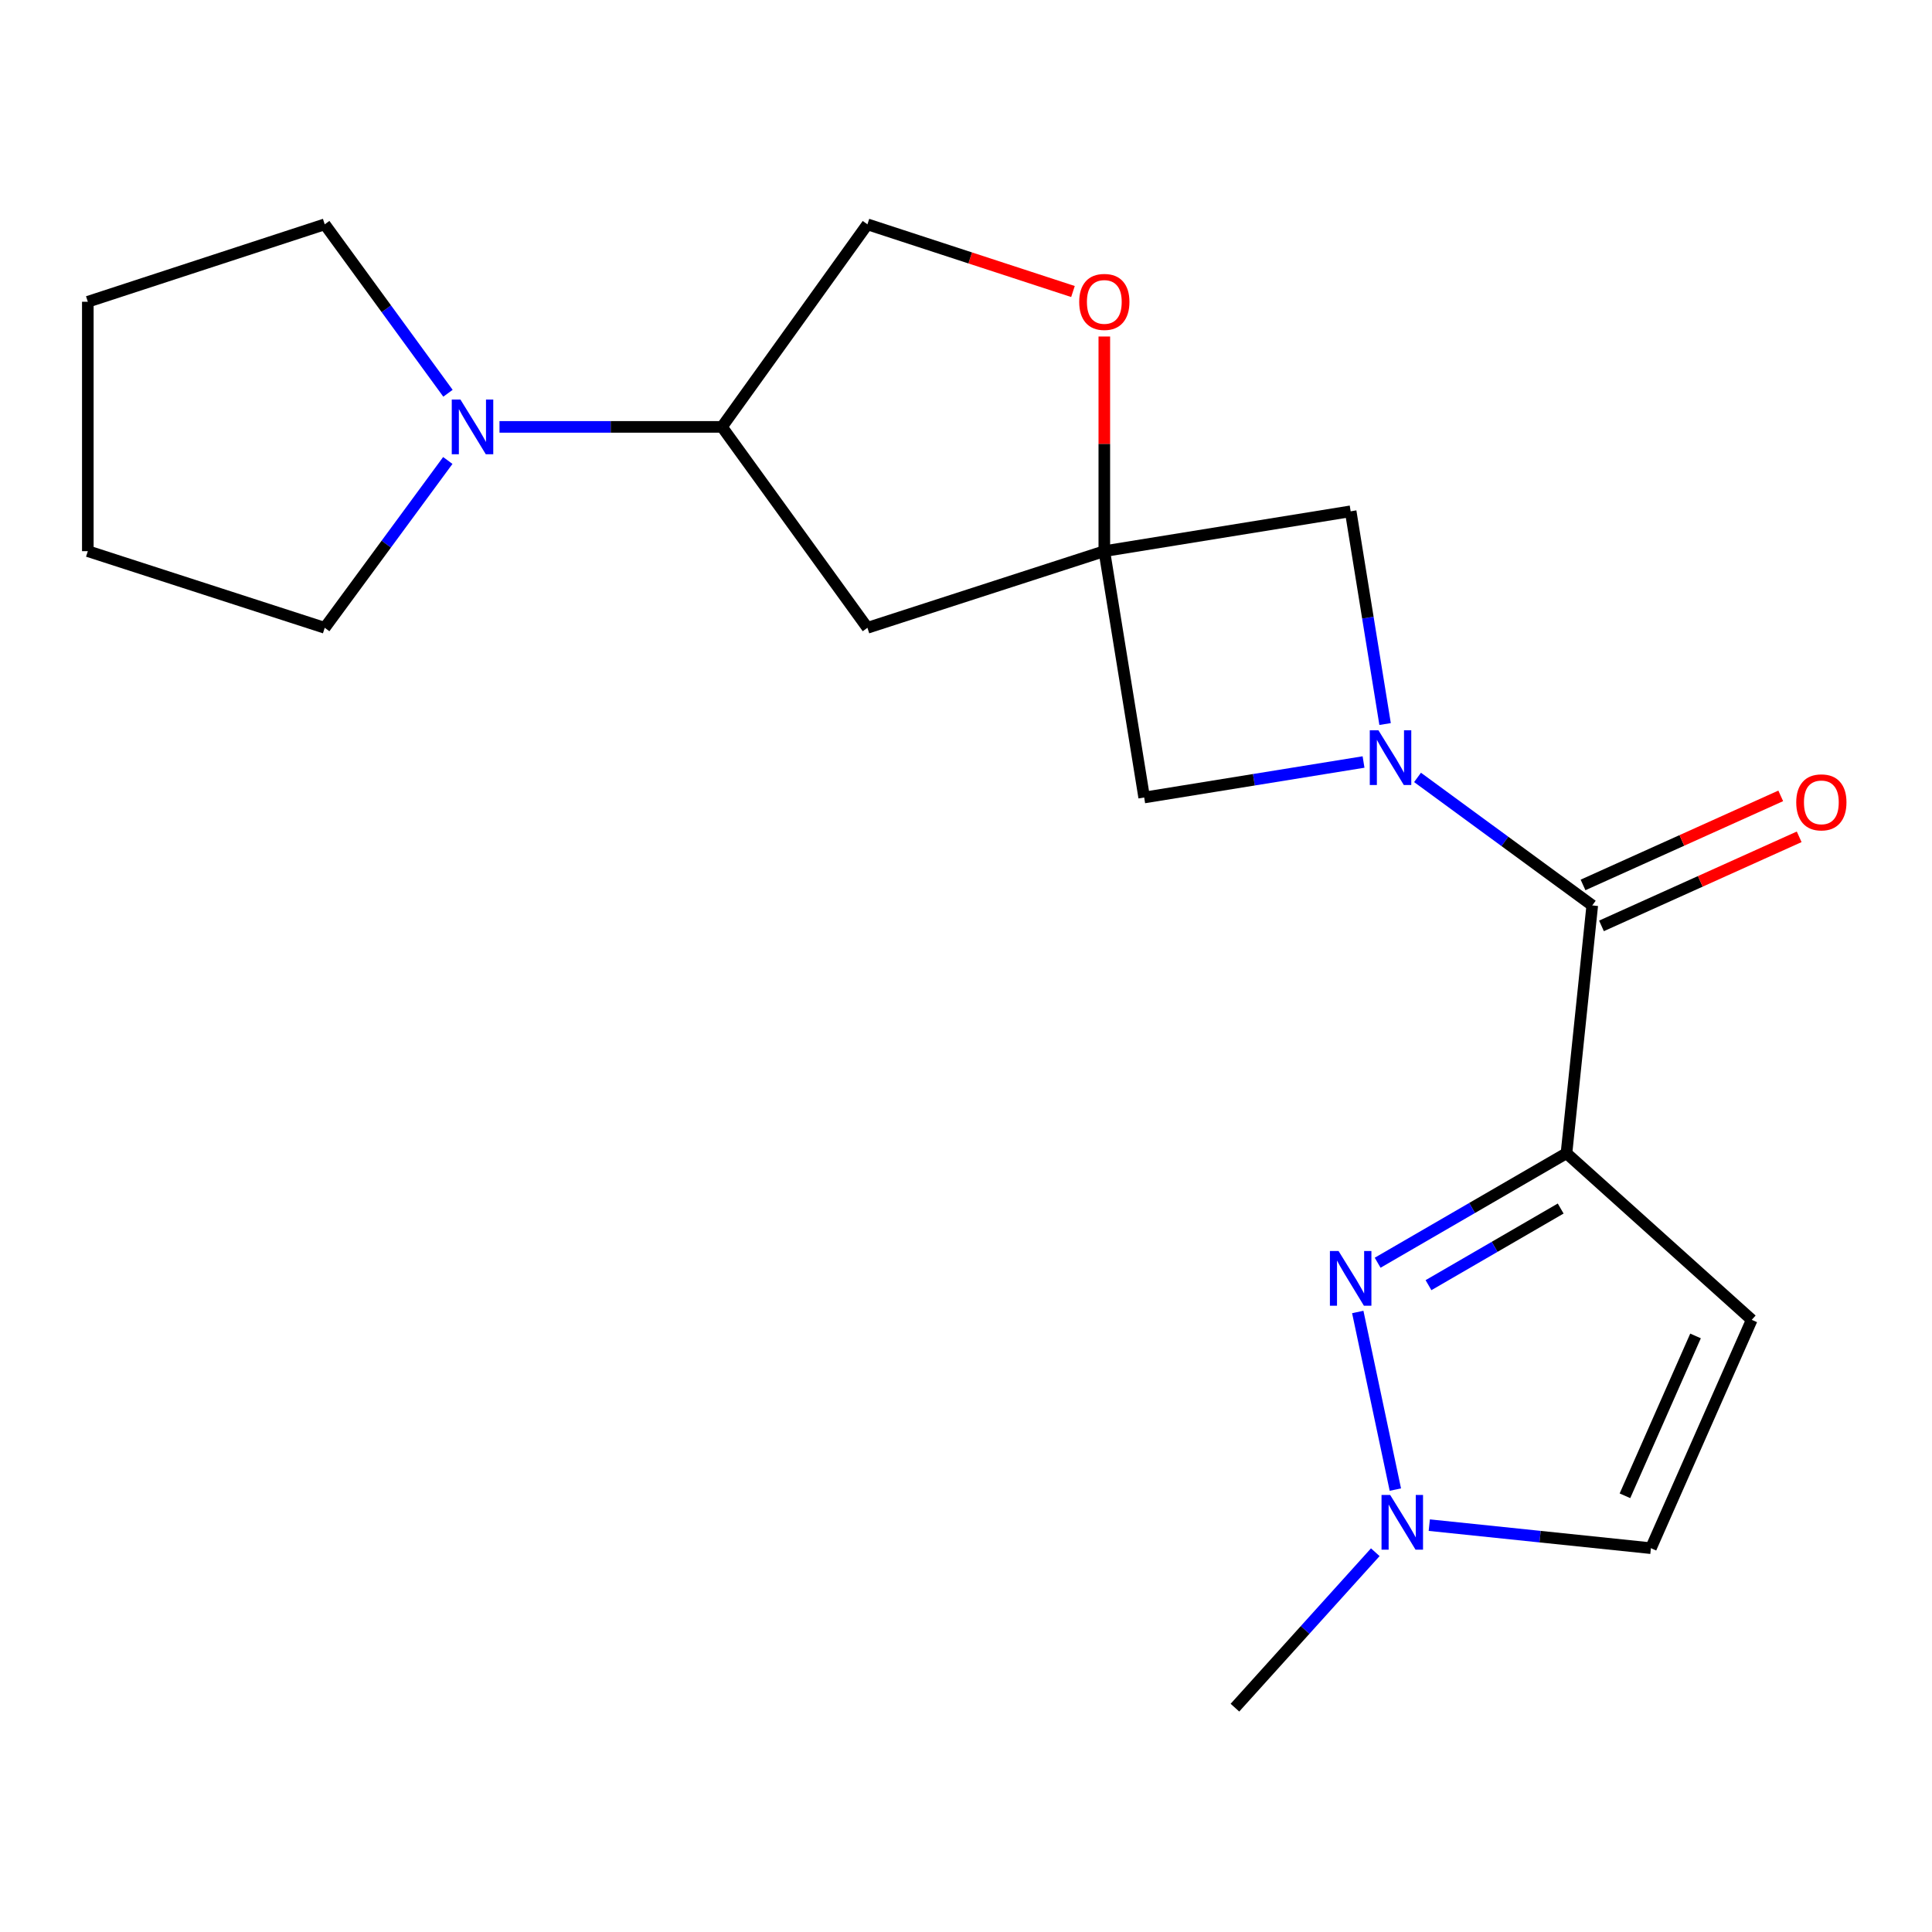 <?xml version='1.0' encoding='iso-8859-1'?>
<svg version='1.1' baseProfile='full'
              xmlns='http://www.w3.org/2000/svg'
                      xmlns:rdkit='http://www.rdkit.org/xml'
                      xmlns:xlink='http://www.w3.org/1999/xlink'
                  xml:space='preserve'
width='1000px' height='1000px' viewBox='0 0 1000 1000'>
<!-- END OF HEADER -->
<rect style='opacity:1.0;fill:#FFFFFF;stroke:none' width='1000' height='1000' x='0' y='0'> </rect>
<path class='bond-1' d='M 810.807,596.923 L 761.936,625.257' style='fill:none;fill-rule:evenodd;stroke:#000000;stroke-width:6px;stroke-linecap:butt;stroke-linejoin:miter;stroke-opacity:1' />
<path class='bond-1' d='M 761.936,625.257 L 713.065,653.591' style='fill:none;fill-rule:evenodd;stroke:#0000FF;stroke-width:6px;stroke-linecap:butt;stroke-linejoin:miter;stroke-opacity:1' />
<path class='bond-1' d='M 807.806,625.534 L 773.596,645.368' style='fill:none;fill-rule:evenodd;stroke:#000000;stroke-width:6px;stroke-linecap:butt;stroke-linejoin:miter;stroke-opacity:1' />
<path class='bond-1' d='M 773.596,645.368 L 739.386,665.202' style='fill:none;fill-rule:evenodd;stroke:#0000FF;stroke-width:6px;stroke-linecap:butt;stroke-linejoin:miter;stroke-opacity:1' />
<path class='bond-2' d='M 810.807,596.923 L 824.148,468.644' style='fill:none;fill-rule:evenodd;stroke:#000000;stroke-width:6px;stroke-linecap:butt;stroke-linejoin:miter;stroke-opacity:1' />
<path class='bond-4' d='M 810.807,596.923 L 906.698,683.141' style='fill:none;fill-rule:evenodd;stroke:#000000;stroke-width:6px;stroke-linecap:butt;stroke-linejoin:miter;stroke-opacity:1' />
<path class='bond-0' d='M 733.71,402.389 L 778.929,435.517' style='fill:none;fill-rule:evenodd;stroke:#0000FF;stroke-width:6px;stroke-linecap:butt;stroke-linejoin:miter;stroke-opacity:1' />
<path class='bond-0' d='M 778.929,435.517 L 824.148,468.644' style='fill:none;fill-rule:evenodd;stroke:#000000;stroke-width:6px;stroke-linecap:butt;stroke-linejoin:miter;stroke-opacity:1' />
<path class='bond-6' d='M 705.765,394.412 L 648.997,403.6' style='fill:none;fill-rule:evenodd;stroke:#0000FF;stroke-width:6px;stroke-linecap:butt;stroke-linejoin:miter;stroke-opacity:1' />
<path class='bond-6' d='M 648.997,403.6 L 592.229,412.788' style='fill:none;fill-rule:evenodd;stroke:#000000;stroke-width:6px;stroke-linecap:butt;stroke-linejoin:miter;stroke-opacity:1' />
<path class='bond-7' d='M 716.92,374.762 L 708.008,319.704' style='fill:none;fill-rule:evenodd;stroke:#0000FF;stroke-width:6px;stroke-linecap:butt;stroke-linejoin:miter;stroke-opacity:1' />
<path class='bond-7' d='M 708.008,319.704 L 699.097,264.646' style='fill:none;fill-rule:evenodd;stroke:#000000;stroke-width:6px;stroke-linecap:butt;stroke-linejoin:miter;stroke-opacity:1' />
<path class='bond-5' d='M 702.776,679.076 L 722.232,771.013' style='fill:none;fill-rule:evenodd;stroke:#0000FF;stroke-width:6px;stroke-linecap:butt;stroke-linejoin:miter;stroke-opacity:1' />
<path class='bond-13' d='M 828.923,479.241 L 880.088,456.188' style='fill:none;fill-rule:evenodd;stroke:#000000;stroke-width:6px;stroke-linecap:butt;stroke-linejoin:miter;stroke-opacity:1' />
<path class='bond-13' d='M 880.088,456.188 L 931.252,433.136' style='fill:none;fill-rule:evenodd;stroke:#FF0000;stroke-width:6px;stroke-linecap:butt;stroke-linejoin:miter;stroke-opacity:1' />
<path class='bond-13' d='M 819.374,458.046 L 870.538,434.994' style='fill:none;fill-rule:evenodd;stroke:#000000;stroke-width:6px;stroke-linecap:butt;stroke-linejoin:miter;stroke-opacity:1' />
<path class='bond-13' d='M 870.538,434.994 L 921.703,411.941' style='fill:none;fill-rule:evenodd;stroke:#FF0000;stroke-width:6px;stroke-linecap:butt;stroke-linejoin:miter;stroke-opacity:1' />
<path class='bond-3' d='M 571.592,285.283 L 699.097,264.646' style='fill:none;fill-rule:evenodd;stroke:#000000;stroke-width:6px;stroke-linecap:butt;stroke-linejoin:miter;stroke-opacity:1' />
<path class='bond-9' d='M 571.592,285.283 L 571.592,229.73' style='fill:none;fill-rule:evenodd;stroke:#000000;stroke-width:6px;stroke-linecap:butt;stroke-linejoin:miter;stroke-opacity:1' />
<path class='bond-9' d='M 571.592,229.73 L 571.592,174.177' style='fill:none;fill-rule:evenodd;stroke:#FF0000;stroke-width:6px;stroke-linecap:butt;stroke-linejoin:miter;stroke-opacity:1' />
<path class='bond-10' d='M 571.592,285.283 L 448.981,324.957' style='fill:none;fill-rule:evenodd;stroke:#000000;stroke-width:6px;stroke-linecap:butt;stroke-linejoin:miter;stroke-opacity:1' />
<path class='bond-21' d='M 571.592,285.283 L 592.229,412.788' style='fill:none;fill-rule:evenodd;stroke:#000000;stroke-width:6px;stroke-linecap:butt;stroke-linejoin:miter;stroke-opacity:1' />
<path class='bond-11' d='M 906.698,683.141 L 854.51,801.334' style='fill:none;fill-rule:evenodd;stroke:#000000;stroke-width:6px;stroke-linecap:butt;stroke-linejoin:miter;stroke-opacity:1' />
<path class='bond-11' d='M 877.604,691.48 L 841.073,774.216' style='fill:none;fill-rule:evenodd;stroke:#000000;stroke-width:6px;stroke-linecap:butt;stroke-linejoin:miter;stroke-opacity:1' />
<path class='bond-17' d='M 711.846,803.428 L 675.523,843.656' style='fill:none;fill-rule:evenodd;stroke:#0000FF;stroke-width:6px;stroke-linecap:butt;stroke-linejoin:miter;stroke-opacity:1' />
<path class='bond-17' d='M 675.523,843.656 L 639.199,883.884' style='fill:none;fill-rule:evenodd;stroke:#000000;stroke-width:6px;stroke-linecap:butt;stroke-linejoin:miter;stroke-opacity:1' />
<path class='bond-20' d='M 739.792,789.408 L 797.151,795.371' style='fill:none;fill-rule:evenodd;stroke:#0000FF;stroke-width:6px;stroke-linecap:butt;stroke-linejoin:miter;stroke-opacity:1' />
<path class='bond-20' d='M 797.151,795.371 L 854.51,801.334' style='fill:none;fill-rule:evenodd;stroke:#000000;stroke-width:6px;stroke-linecap:butt;stroke-linejoin:miter;stroke-opacity:1' />
<path class='bond-8' d='M 258.539,220.956 L 316.114,220.956' style='fill:none;fill-rule:evenodd;stroke:#0000FF;stroke-width:6px;stroke-linecap:butt;stroke-linejoin:miter;stroke-opacity:1' />
<path class='bond-8' d='M 316.114,220.956 L 373.69,220.956' style='fill:none;fill-rule:evenodd;stroke:#000000;stroke-width:6px;stroke-linecap:butt;stroke-linejoin:miter;stroke-opacity:1' />
<path class='bond-15' d='M 231.782,238.344 L 199.93,281.65' style='fill:none;fill-rule:evenodd;stroke:#0000FF;stroke-width:6px;stroke-linecap:butt;stroke-linejoin:miter;stroke-opacity:1' />
<path class='bond-15' d='M 199.93,281.65 L 168.078,324.957' style='fill:none;fill-rule:evenodd;stroke:#000000;stroke-width:6px;stroke-linecap:butt;stroke-linejoin:miter;stroke-opacity:1' />
<path class='bond-16' d='M 231.872,203.552 L 199.975,159.834' style='fill:none;fill-rule:evenodd;stroke:#0000FF;stroke-width:6px;stroke-linecap:butt;stroke-linejoin:miter;stroke-opacity:1' />
<path class='bond-16' d='M 199.975,159.834 L 168.078,116.116' style='fill:none;fill-rule:evenodd;stroke:#000000;stroke-width:6px;stroke-linecap:butt;stroke-linejoin:miter;stroke-opacity:1' />
<path class='bond-14' d='M 555.367,150.887 L 502.174,133.501' style='fill:none;fill-rule:evenodd;stroke:#FF0000;stroke-width:6px;stroke-linecap:butt;stroke-linejoin:miter;stroke-opacity:1' />
<path class='bond-14' d='M 502.174,133.501 L 448.981,116.116' style='fill:none;fill-rule:evenodd;stroke:#000000;stroke-width:6px;stroke-linecap:butt;stroke-linejoin:miter;stroke-opacity:1' />
<path class='bond-12' d='M 448.981,324.957 L 373.69,220.956' style='fill:none;fill-rule:evenodd;stroke:#000000;stroke-width:6px;stroke-linecap:butt;stroke-linejoin:miter;stroke-opacity:1' />
<path class='bond-22' d='M 373.69,220.956 L 448.981,116.116' style='fill:none;fill-rule:evenodd;stroke:#000000;stroke-width:6px;stroke-linecap:butt;stroke-linejoin:miter;stroke-opacity:1' />
<path class='bond-18' d='M 168.078,324.957 L 45.455,285.283' style='fill:none;fill-rule:evenodd;stroke:#000000;stroke-width:6px;stroke-linecap:butt;stroke-linejoin:miter;stroke-opacity:1' />
<path class='bond-19' d='M 168.078,116.116 L 45.455,156.19' style='fill:none;fill-rule:evenodd;stroke:#000000;stroke-width:6px;stroke-linecap:butt;stroke-linejoin:miter;stroke-opacity:1' />
<path class='bond-23' d='M 45.455,285.283 L 45.455,156.19' style='fill:none;fill-rule:evenodd;stroke:#000000;stroke-width:6px;stroke-linecap:butt;stroke-linejoin:miter;stroke-opacity:1' />
<path  class='atom-1' d='M 713.474 377.991
L 722.754 392.991
Q 723.674 394.471, 725.154 397.151
Q 726.634 399.831, 726.714 399.991
L 726.714 377.991
L 730.474 377.991
L 730.474 406.311
L 726.594 406.311
L 716.634 389.911
Q 715.474 387.991, 714.234 385.791
Q 713.034 383.591, 712.674 382.911
L 712.674 406.311
L 708.994 406.311
L 708.994 377.991
L 713.474 377.991
' fill='#0000FF'/>
<path  class='atom-2' d='M 692.837 647.53
L 702.117 662.53
Q 703.037 664.01, 704.517 666.69
Q 705.997 669.37, 706.077 669.53
L 706.077 647.53
L 709.837 647.53
L 709.837 675.85
L 705.957 675.85
L 695.997 659.45
Q 694.837 657.53, 693.597 655.33
Q 692.397 653.13, 692.037 652.45
L 692.037 675.85
L 688.357 675.85
L 688.357 647.53
L 692.837 647.53
' fill='#0000FF'/>
<path  class='atom-6' d='M 719.557 773.795
L 728.837 788.795
Q 729.757 790.275, 731.237 792.955
Q 732.717 795.635, 732.797 795.795
L 732.797 773.795
L 736.557 773.795
L 736.557 802.115
L 732.677 802.115
L 722.717 785.715
Q 721.557 783.795, 720.317 781.595
Q 719.117 779.395, 718.757 778.715
L 718.757 802.115
L 715.077 802.115
L 715.077 773.795
L 719.557 773.795
' fill='#0000FF'/>
<path  class='atom-9' d='M 238.311 206.796
L 247.591 221.796
Q 248.511 223.276, 249.991 225.956
Q 251.471 228.636, 251.551 228.796
L 251.551 206.796
L 255.311 206.796
L 255.311 235.116
L 251.431 235.116
L 241.471 218.716
Q 240.311 216.796, 239.071 214.596
Q 237.871 212.396, 237.511 211.716
L 237.511 235.116
L 233.831 235.116
L 233.831 206.796
L 238.311 206.796
' fill='#0000FF'/>
<path  class='atom-10' d='M 558.592 156.27
Q 558.592 149.47, 561.952 145.67
Q 565.312 141.87, 571.592 141.87
Q 577.872 141.87, 581.232 145.67
Q 584.592 149.47, 584.592 156.27
Q 584.592 163.15, 581.192 167.07
Q 577.792 170.95, 571.592 170.95
Q 565.352 170.95, 561.952 167.07
Q 558.592 163.19, 558.592 156.27
M 571.592 167.75
Q 575.912 167.75, 578.232 164.87
Q 580.592 161.95, 580.592 156.27
Q 580.592 150.71, 578.232 147.91
Q 575.912 145.07, 571.592 145.07
Q 567.272 145.07, 564.912 147.87
Q 562.592 150.67, 562.592 156.27
Q 562.592 161.99, 564.912 164.87
Q 567.272 167.75, 571.592 167.75
' fill='#FF0000'/>
<path  class='atom-14' d='M 929.729 415.296
Q 929.729 408.496, 933.089 404.696
Q 936.449 400.896, 942.729 400.896
Q 949.009 400.896, 952.369 404.696
Q 955.729 408.496, 955.729 415.296
Q 955.729 422.176, 952.329 426.096
Q 948.929 429.976, 942.729 429.976
Q 936.489 429.976, 933.089 426.096
Q 929.729 422.216, 929.729 415.296
M 942.729 426.776
Q 947.049 426.776, 949.369 423.896
Q 951.729 420.976, 951.729 415.296
Q 951.729 409.736, 949.369 406.936
Q 947.049 404.096, 942.729 404.096
Q 938.409 404.096, 936.049 406.896
Q 933.729 409.696, 933.729 415.296
Q 933.729 421.016, 936.049 423.896
Q 938.409 426.776, 942.729 426.776
' fill='#FF0000'/>
</svg>
